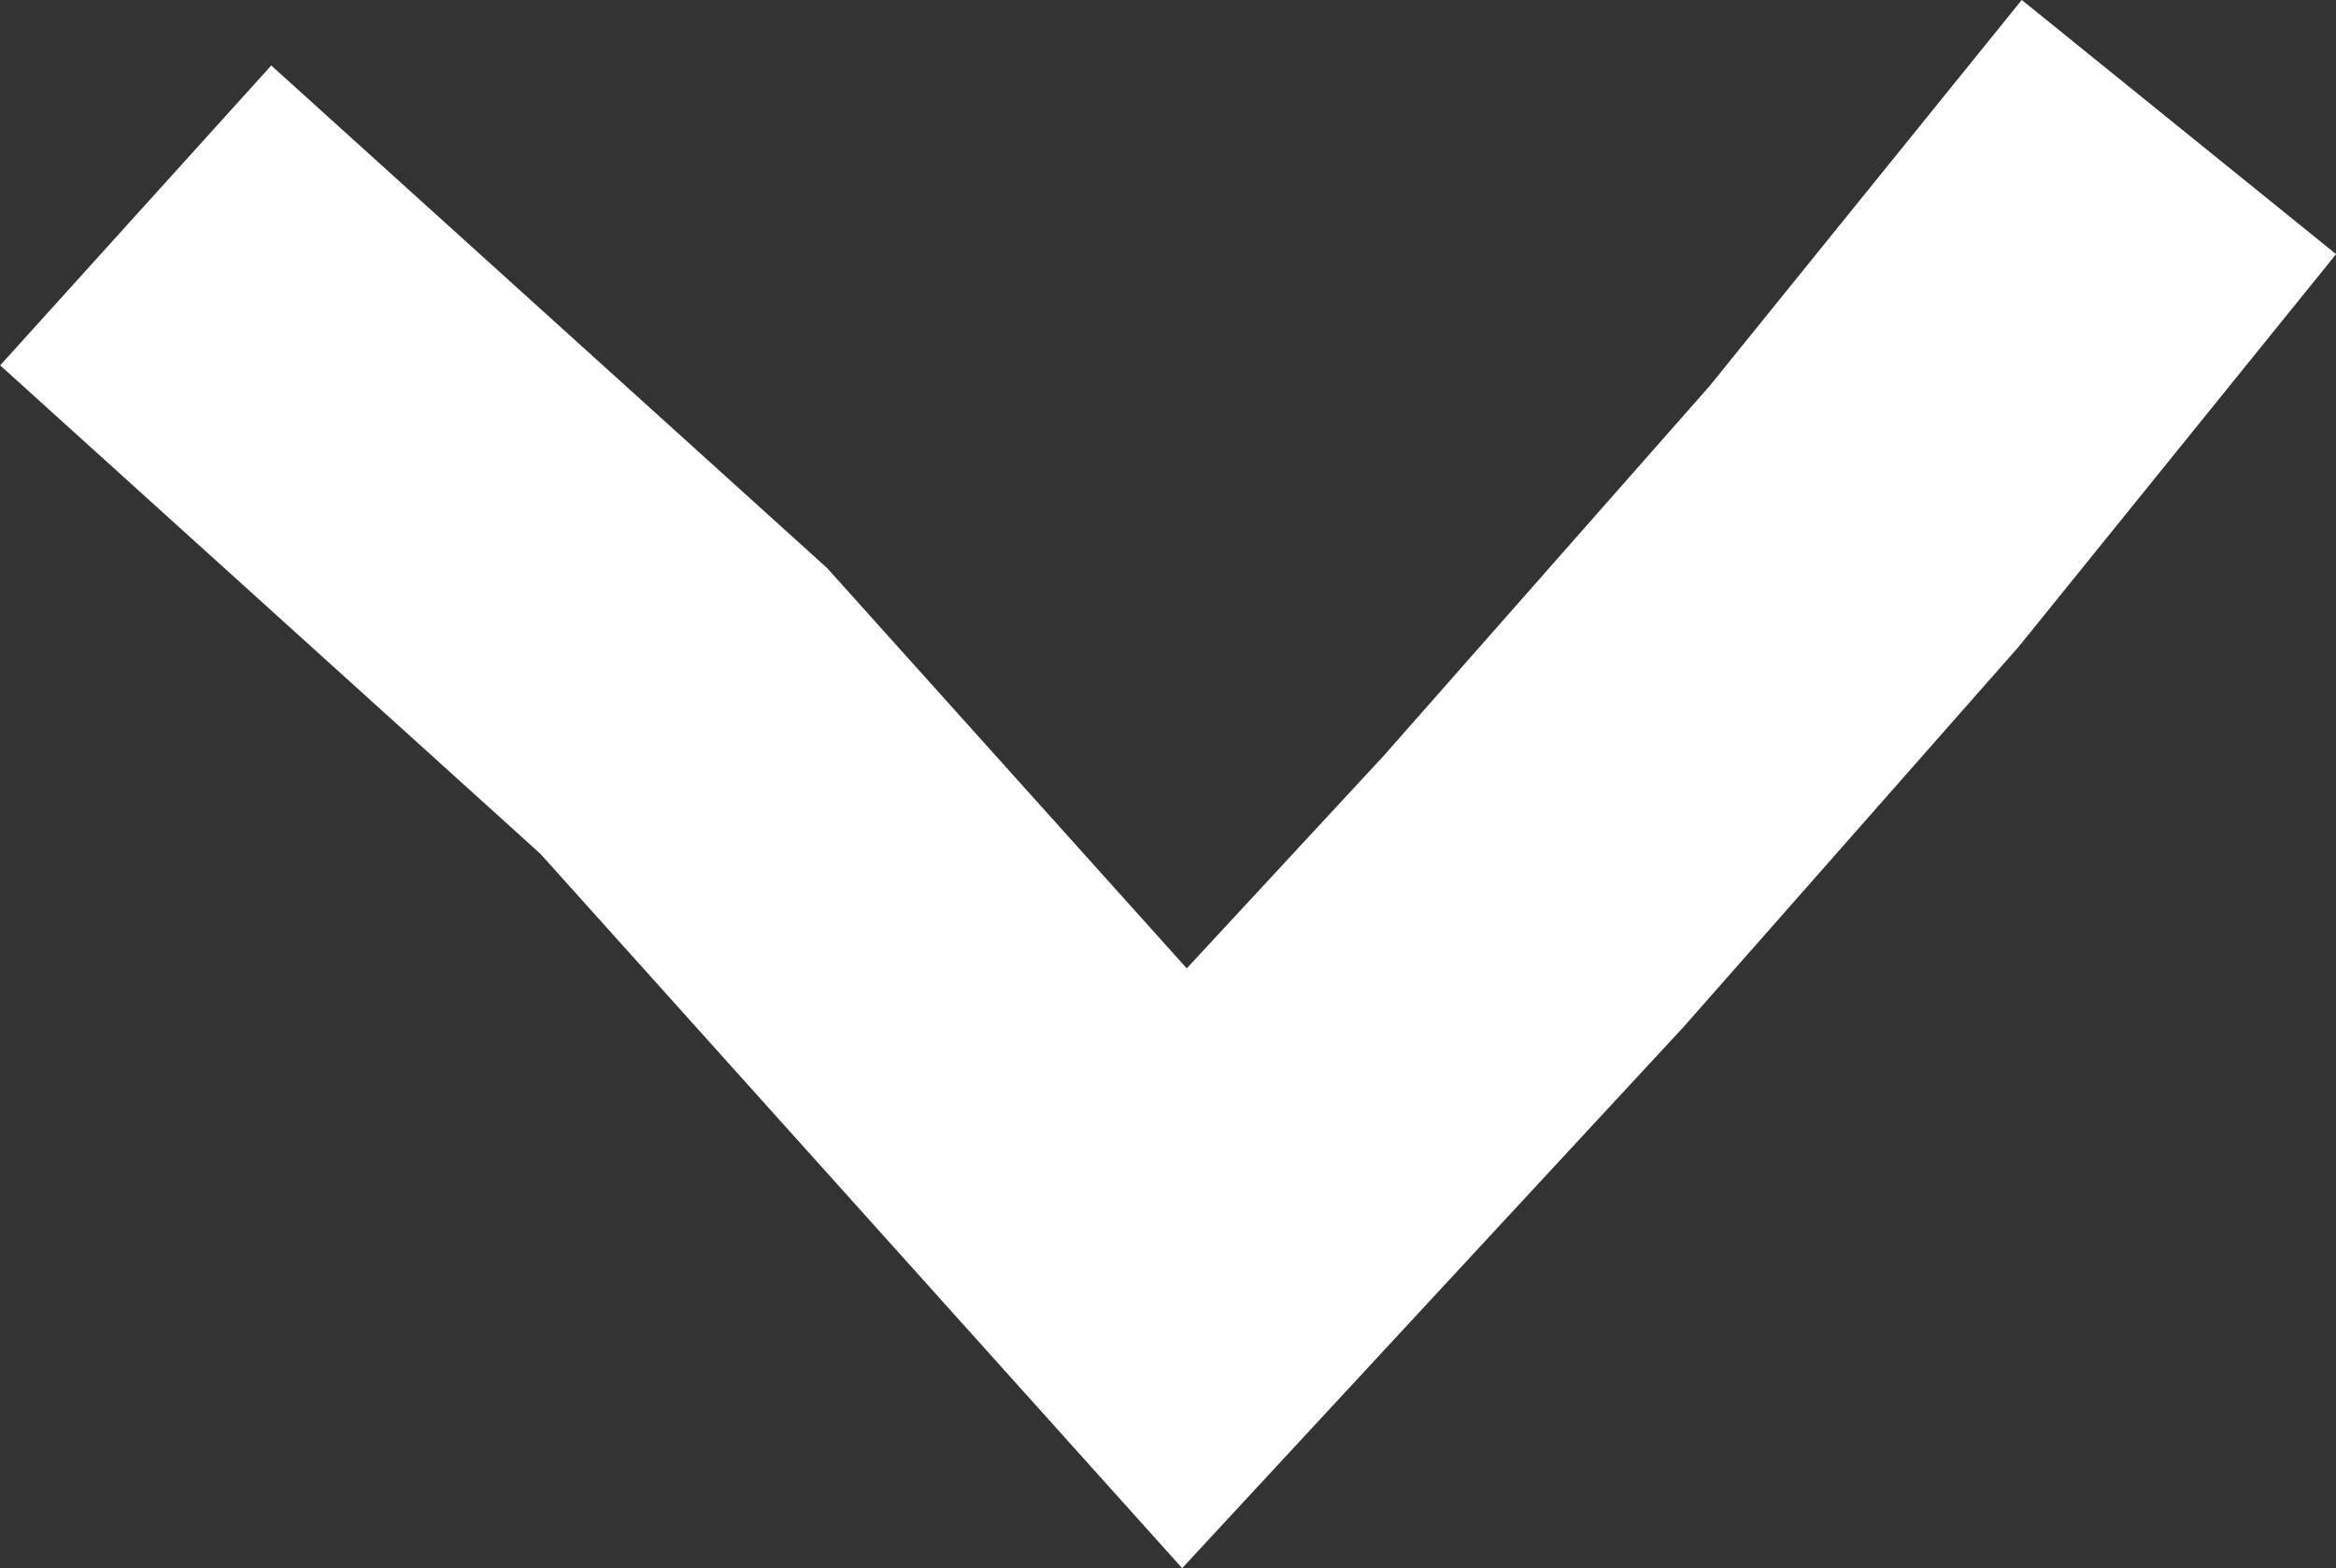 <?xml version="1.0" encoding="UTF-8"?>
<svg id="Layer_2" data-name="Layer 2" xmlns="http://www.w3.org/2000/svg" viewBox="0 0 40.45 27.15">
  <rect x="0" y="0" width="40.45" height="27.15" fill="#333333" stroke="none"/>
  <defs>
    <style>
      .cls-1 {
        fill: none;
        stroke: #fff;
        stroke-miterlimit: 10;
        stroke-width: 7px;
      }
    </style>
  </defs>
  <g id="workspace">
    <polyline class="cls-1" points="2.35 3.73 11.84 12.31 20.51 21.96 26.56 15.43 32.28 8.94 37.73 2.2"/>
  </g>
</svg>